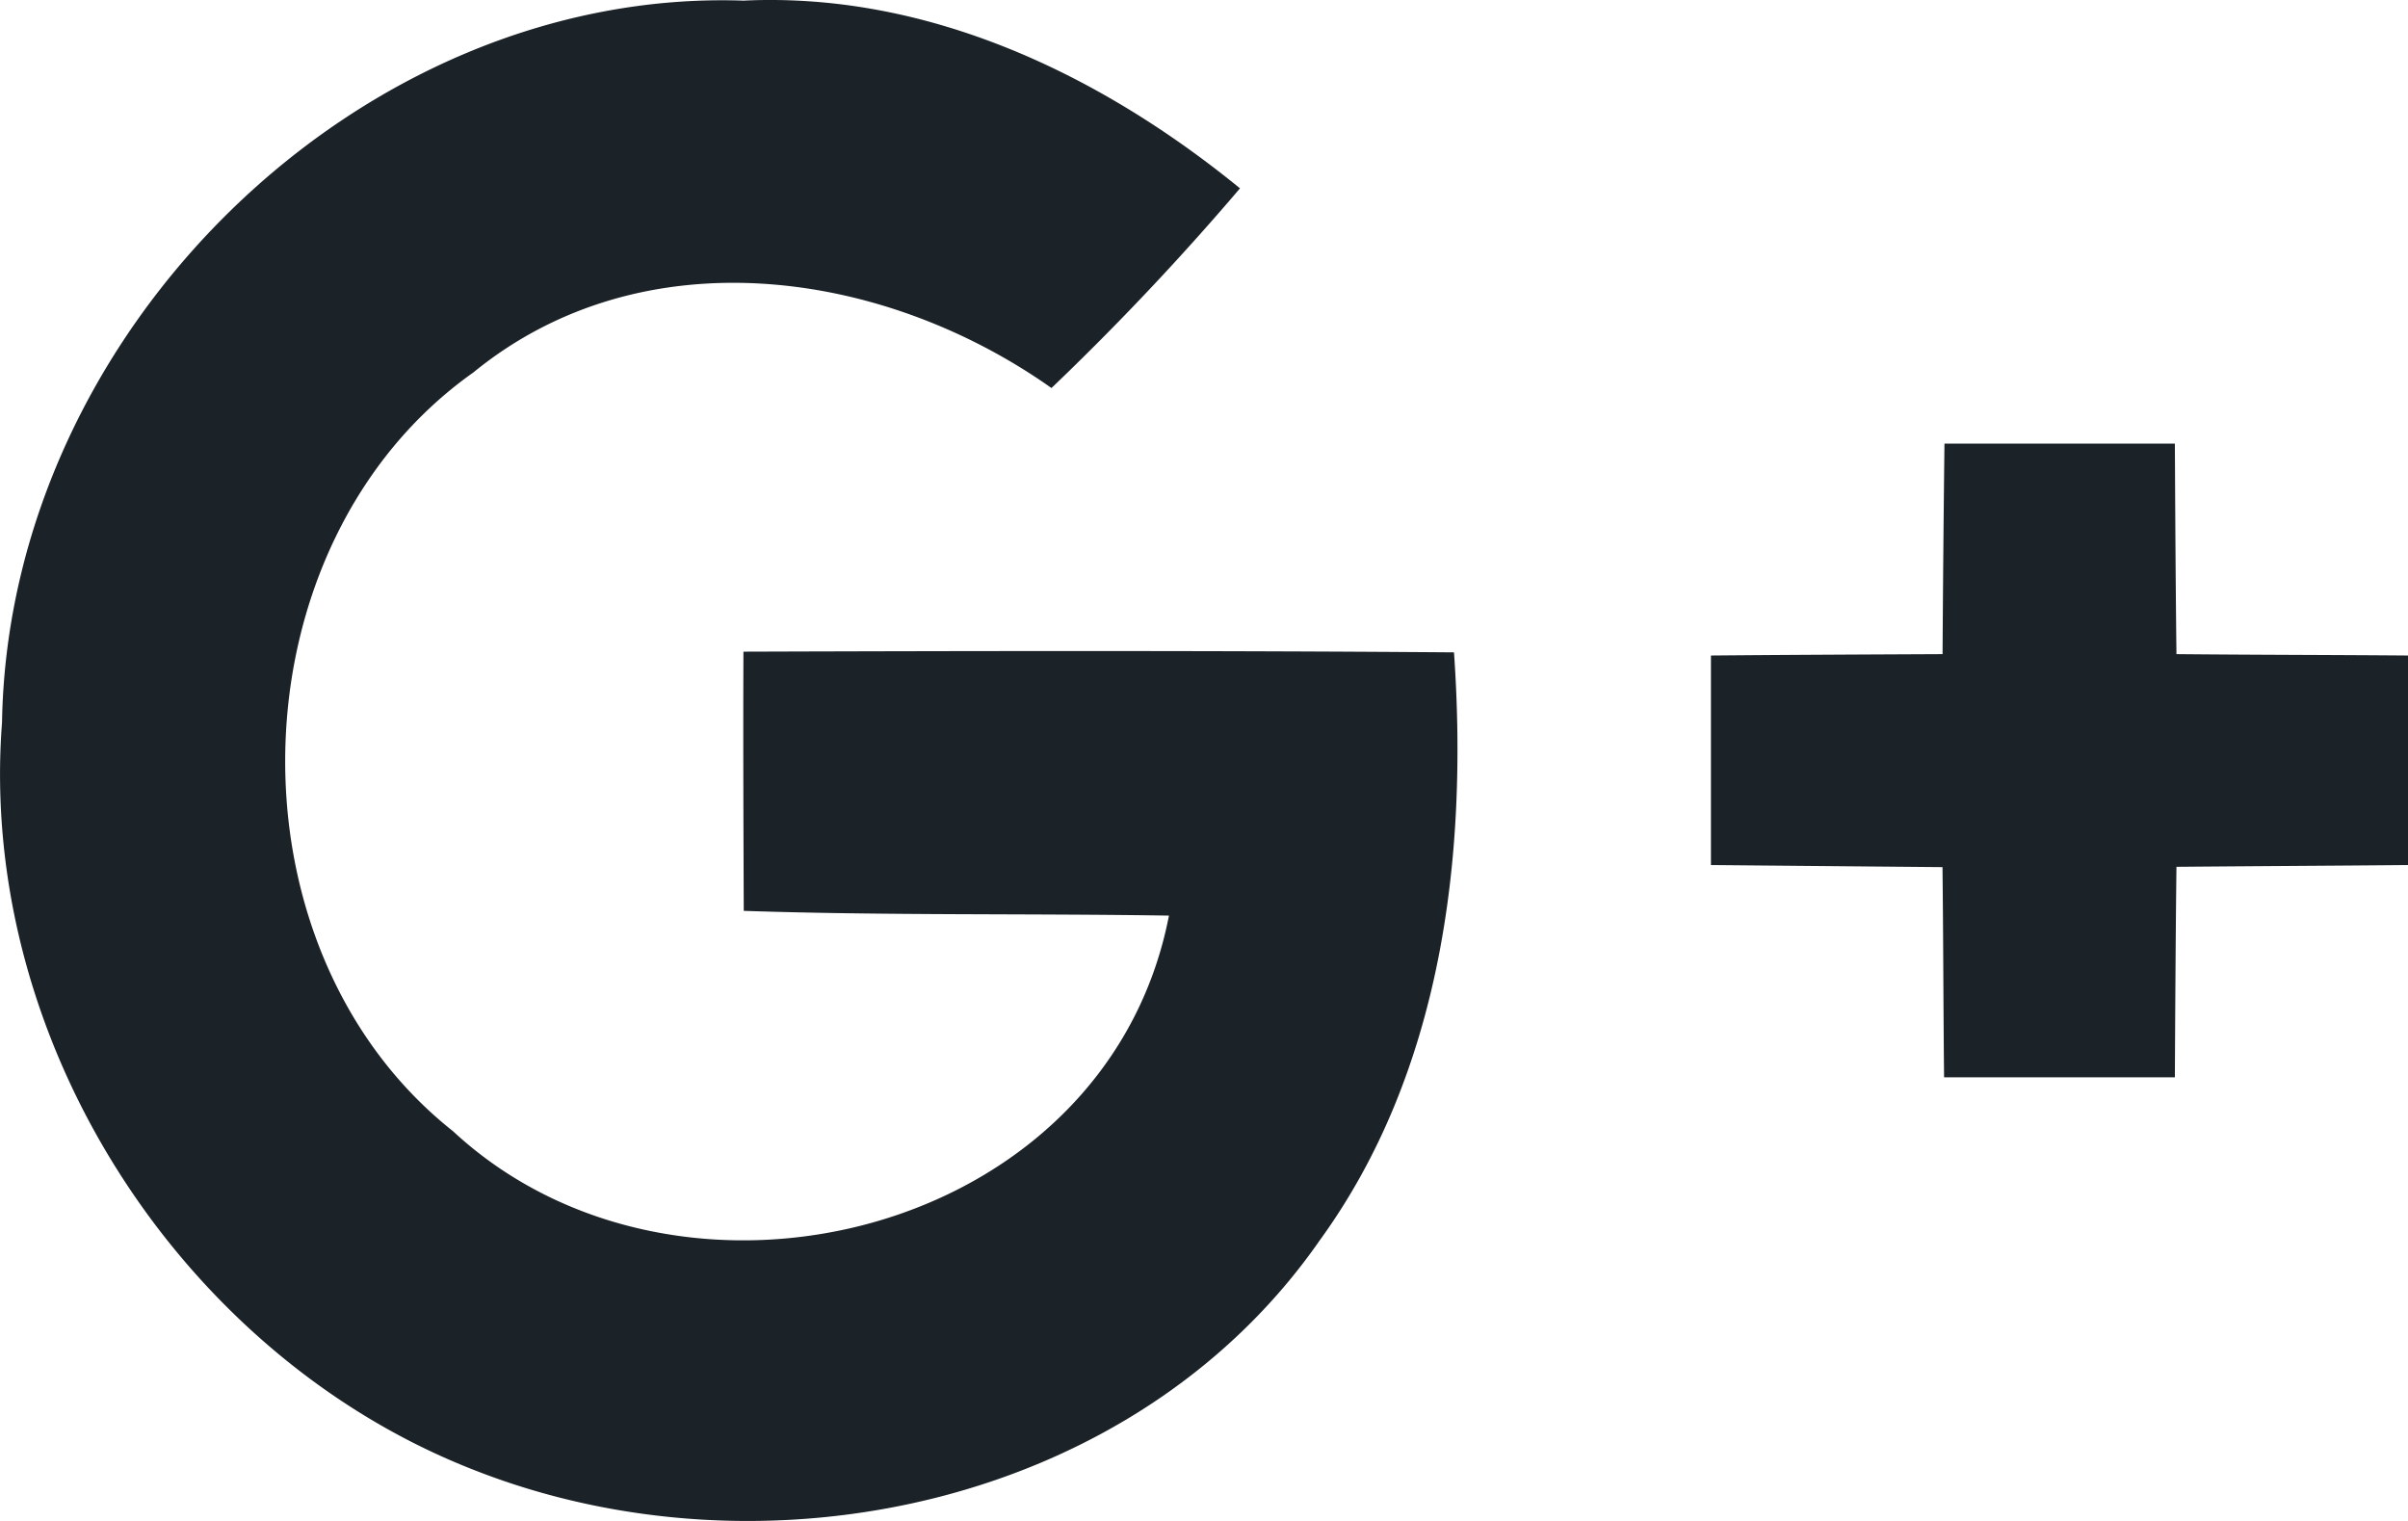 <svg width="38" height="24" xmlns="http://www.w3.org/2000/svg"><path d="M11.732 10.283c-.006 1.363 0 2.727.005 4.09 2.235.075 4.476.04 6.71.075-.985 5.07-7.729 6.714-11.297 3.403-3.669-2.905-3.495-9.276.32-11.974 2.665-2.177 6.457-1.639 9.123.246a42.29 42.29 0 0 0 2.975-3.151c-2.218-1.81-4.94-3.1-7.836-2.962C5.688-.196.132 5.218.032 11.4c-.387 5.053 2.861 10.009 7.449 11.796 4.57 1.8 10.429.573 13.347-3.626 1.927-2.653 2.341-6.068 2.117-9.276-3.742-.029-7.477-.023-11.213-.011zm22.614.039c-.013-1.105-.019-2.216-.025-3.322h-3.636a599.919 599.919 0 0 0-.03 3.322c-1.223.006-2.439.011-3.655.022v3.306l3.654.033c.013 1.106.013 2.211.025 3.317h3.642c.006-1.106.012-2.211.025-3.322 1.222-.011 2.438-.017 3.654-.028v-3.306c-1.216-.01-2.438-.01-3.654-.022z" fill="#1B2228"/></svg>